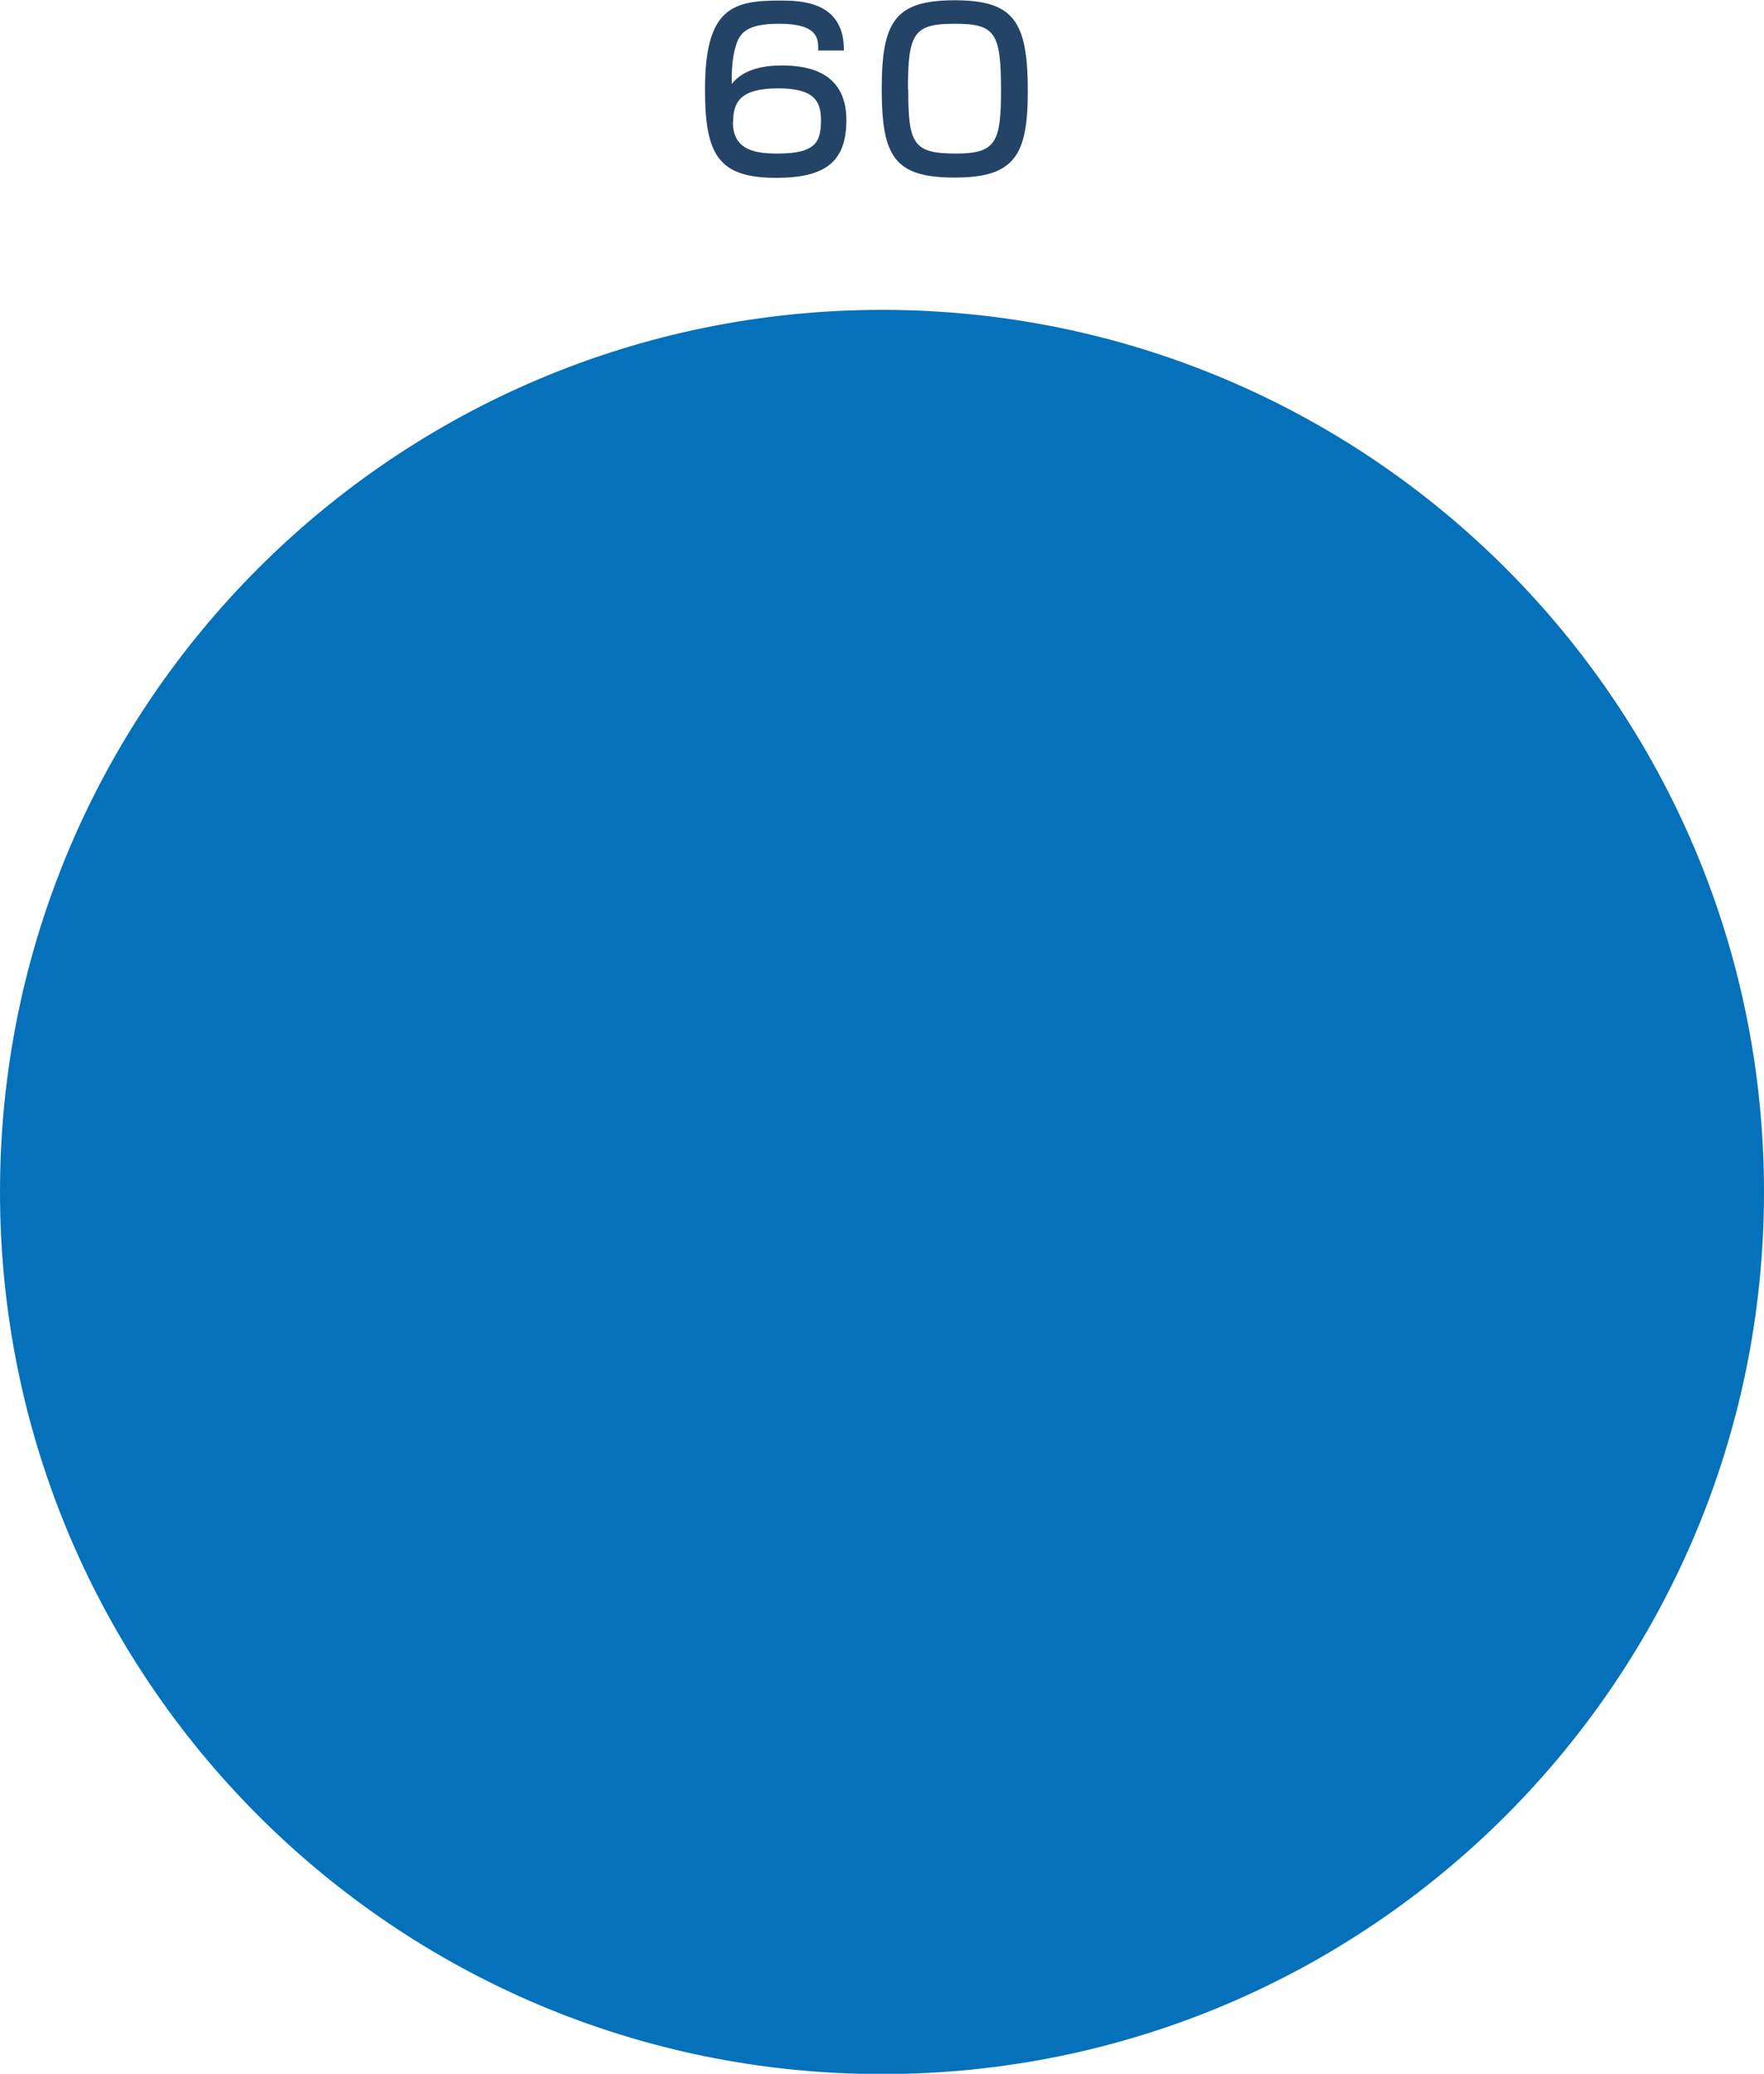 <?xml version="1.0" encoding="UTF-8"?><svg id="_レイヤー_2" xmlns="http://www.w3.org/2000/svg" viewBox="0 0 63.88 75.09"><defs><style>.cls-1{fill:#0571ba;}.cls-1,.cls-2{stroke-width:0px;}.cls-2{fill:#244467;}</style></defs><g id="_文字"><path class="cls-1" d="m31.94,43.16V11.22c17.64,0,31.94,14.3,31.94,31.94s-14.3,31.94-31.94,31.94S0,60.8,0,43.16,14.3,11.22,31.94,11.22h0v31.94Z"/><path class="cls-2" d="m29.63,1.81c0-.39.02-.95-1.42-.95-1.09,0-1.38.29-1.53.7-.09.25-.2.7-.18,1.48.43-.55,1.18-.67,1.82-.67,1.08,0,2.33.32,2.33,1.98,0,1.5-.75,2.09-2.54,2.09-2.11,0-2.58-.85-2.58-3.21,0-2.93,1-3.21,2.69-3.21.73,0,2.36,0,2.34,1.81h-.94Zm-3.09,2.61c0,1.03.83,1.14,1.62,1.14,1.37,0,1.57-.41,1.57-1.21,0-.7-.26-1.15-1.55-1.15-1.42,0-1.63.54-1.63,1.22Z"/><path class="cls-2" d="m37.22,3.3c0,2.3-.46,3.13-2.64,3.13s-2.65-.74-2.65-3.21.5-3.21,2.65-3.21,2.64.78,2.64,3.3Zm-4.33-.07c0,1.99.18,2.33,1.74,2.33,1.44,0,1.62-.42,1.62-2.3,0-2.09-.22-2.4-1.69-2.4s-1.68.35-1.68,2.37Z"/></g></svg>